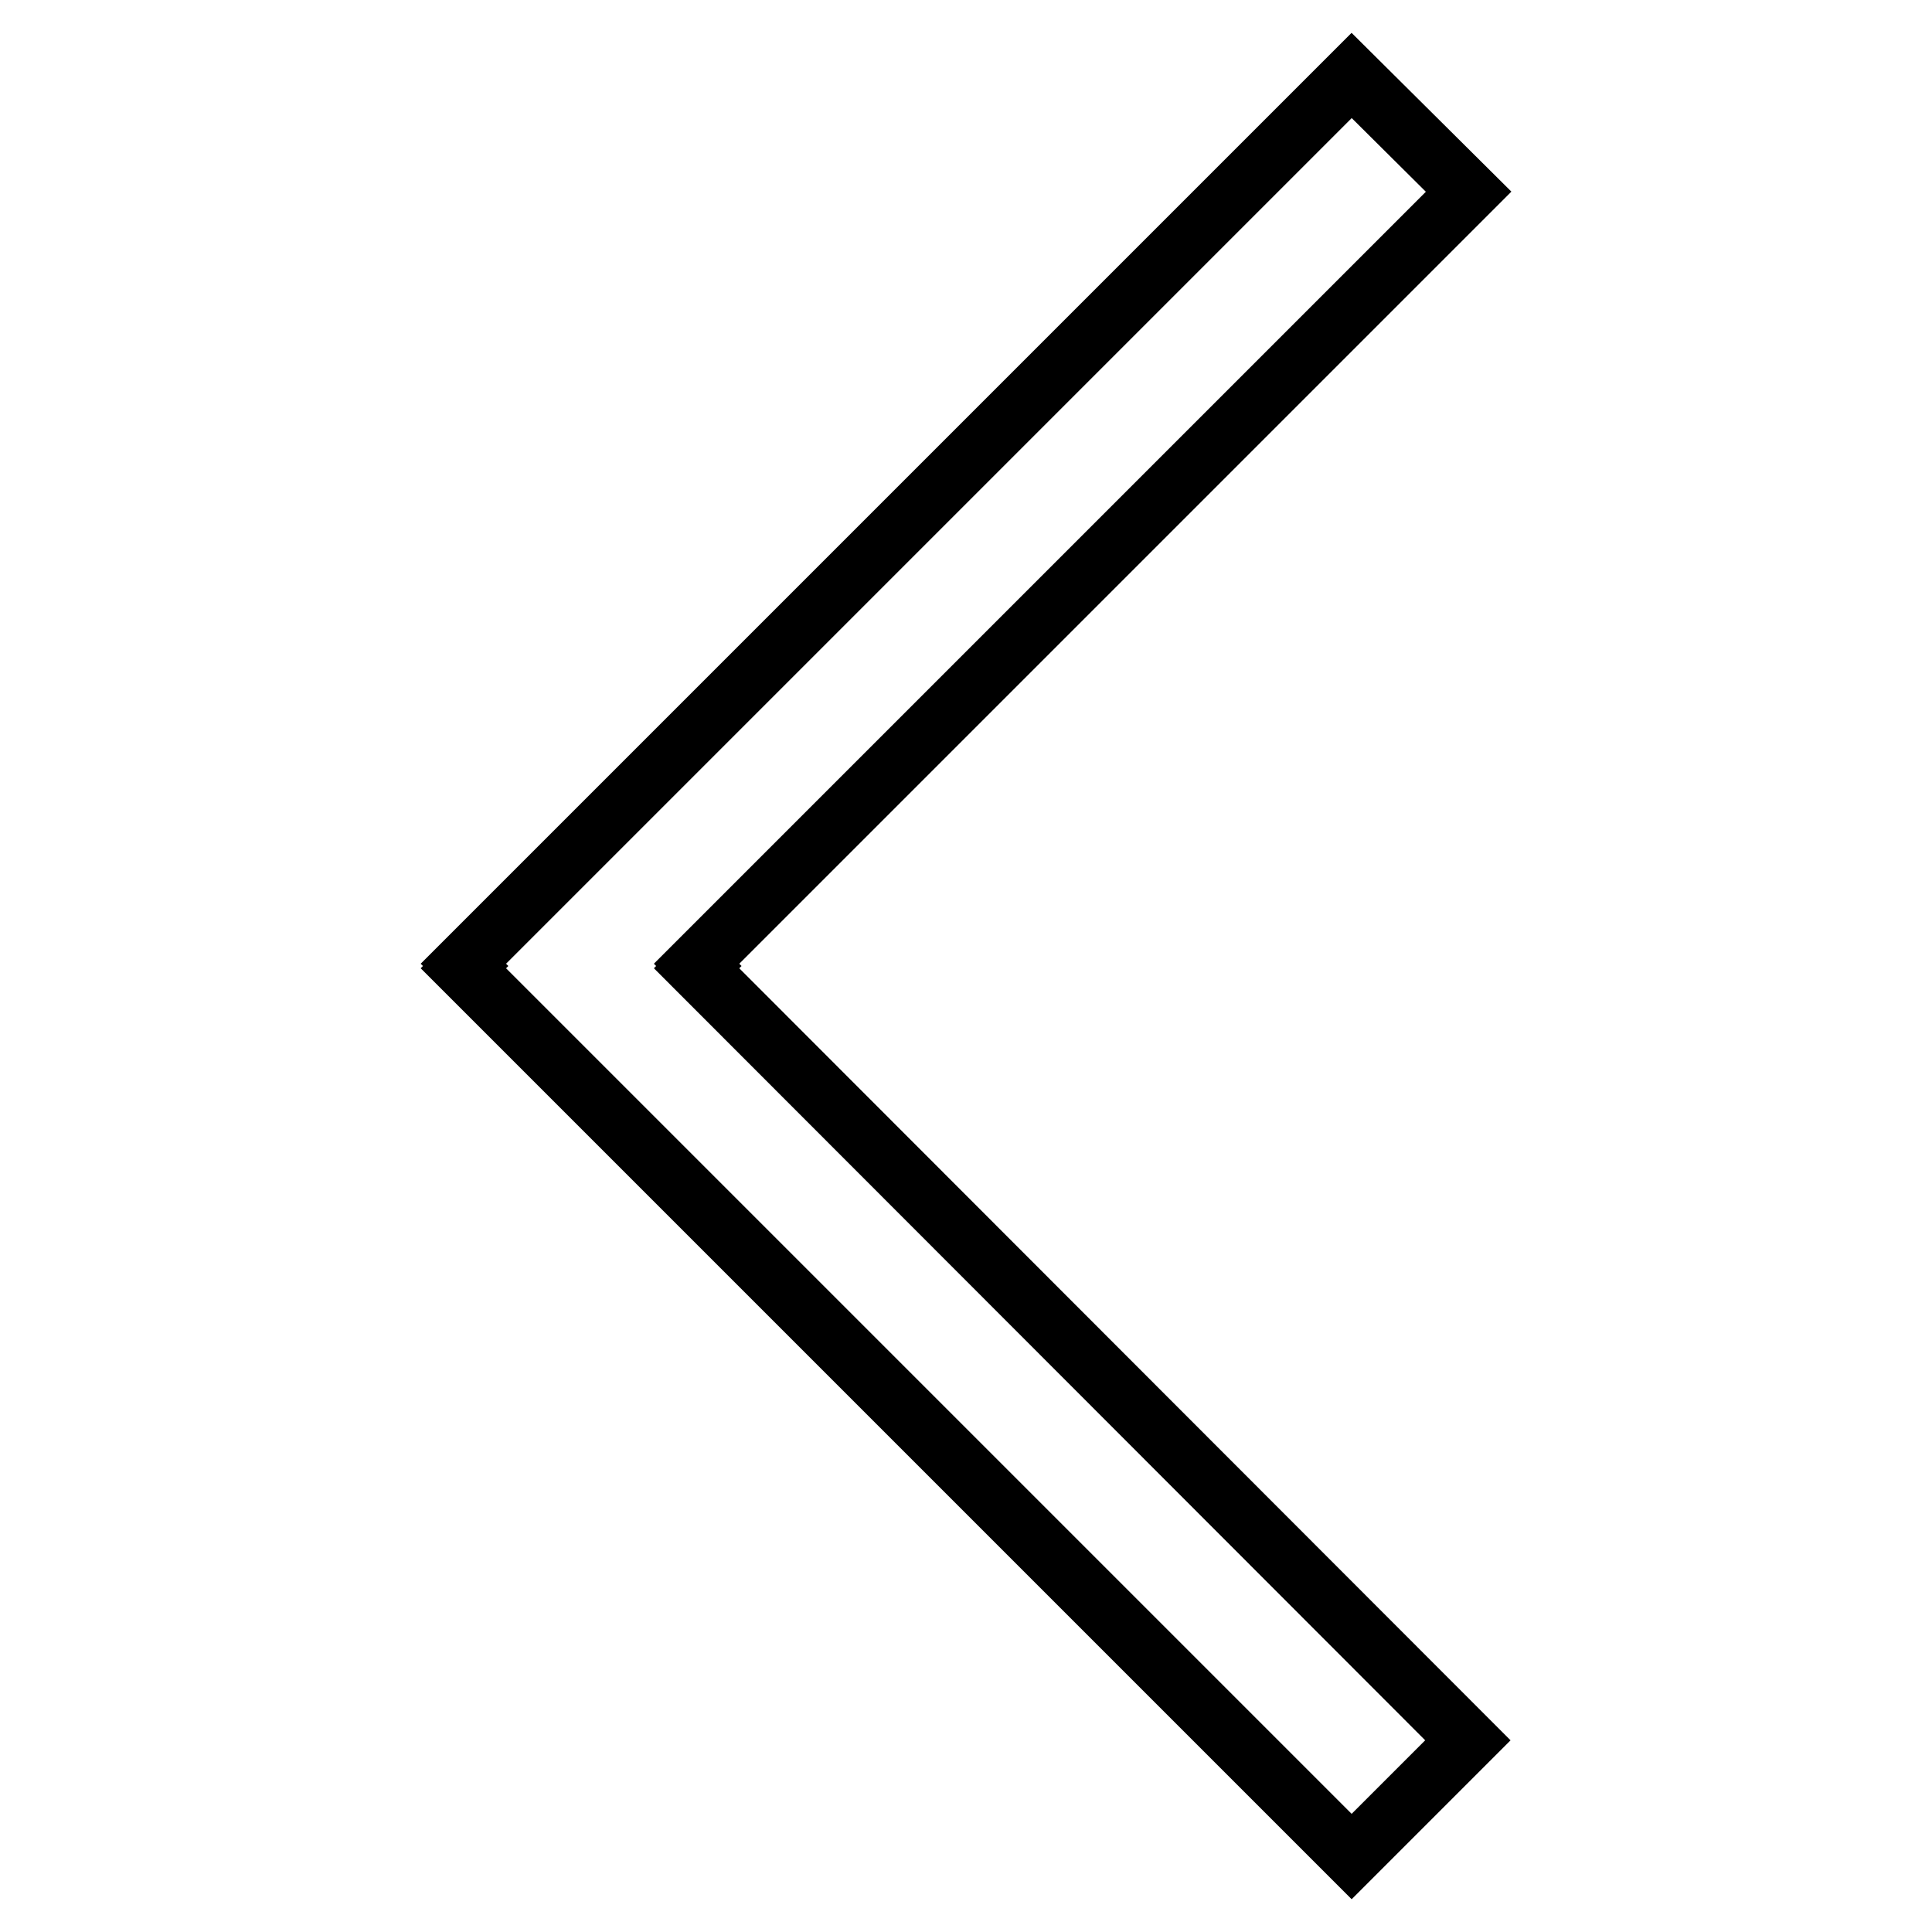 <?xml version="1.0" encoding="utf-8"?>
<!-- Svg Vector Icons : http://www.onlinewebfonts.com/icon -->
<!DOCTYPE svg PUBLIC "-//W3C//DTD SVG 1.1//EN" "http://www.w3.org/Graphics/SVG/1.1/DTD/svg11.dtd">
<svg version="1.1" xmlns="http://www.w3.org/2000/svg" xmlns:xlink="http://www.w3.org/1999/xlink" x="0px" y="0px" viewBox="0 0 256 256" enable-background="new 0 0 256 256" xml:space="preserve">
<g> <path stroke-width="8" fill-opacity="0" stroke="#000000"  d="M92.3,128.3l0.3-0.3l-0.3-0.3L194.6,25.4L179.1,10L61.4,127.7l0.3,0.3l-0.3,0.3L179.1,246l15.4-15.4 L92.3,128.3z"/></g>
</svg>